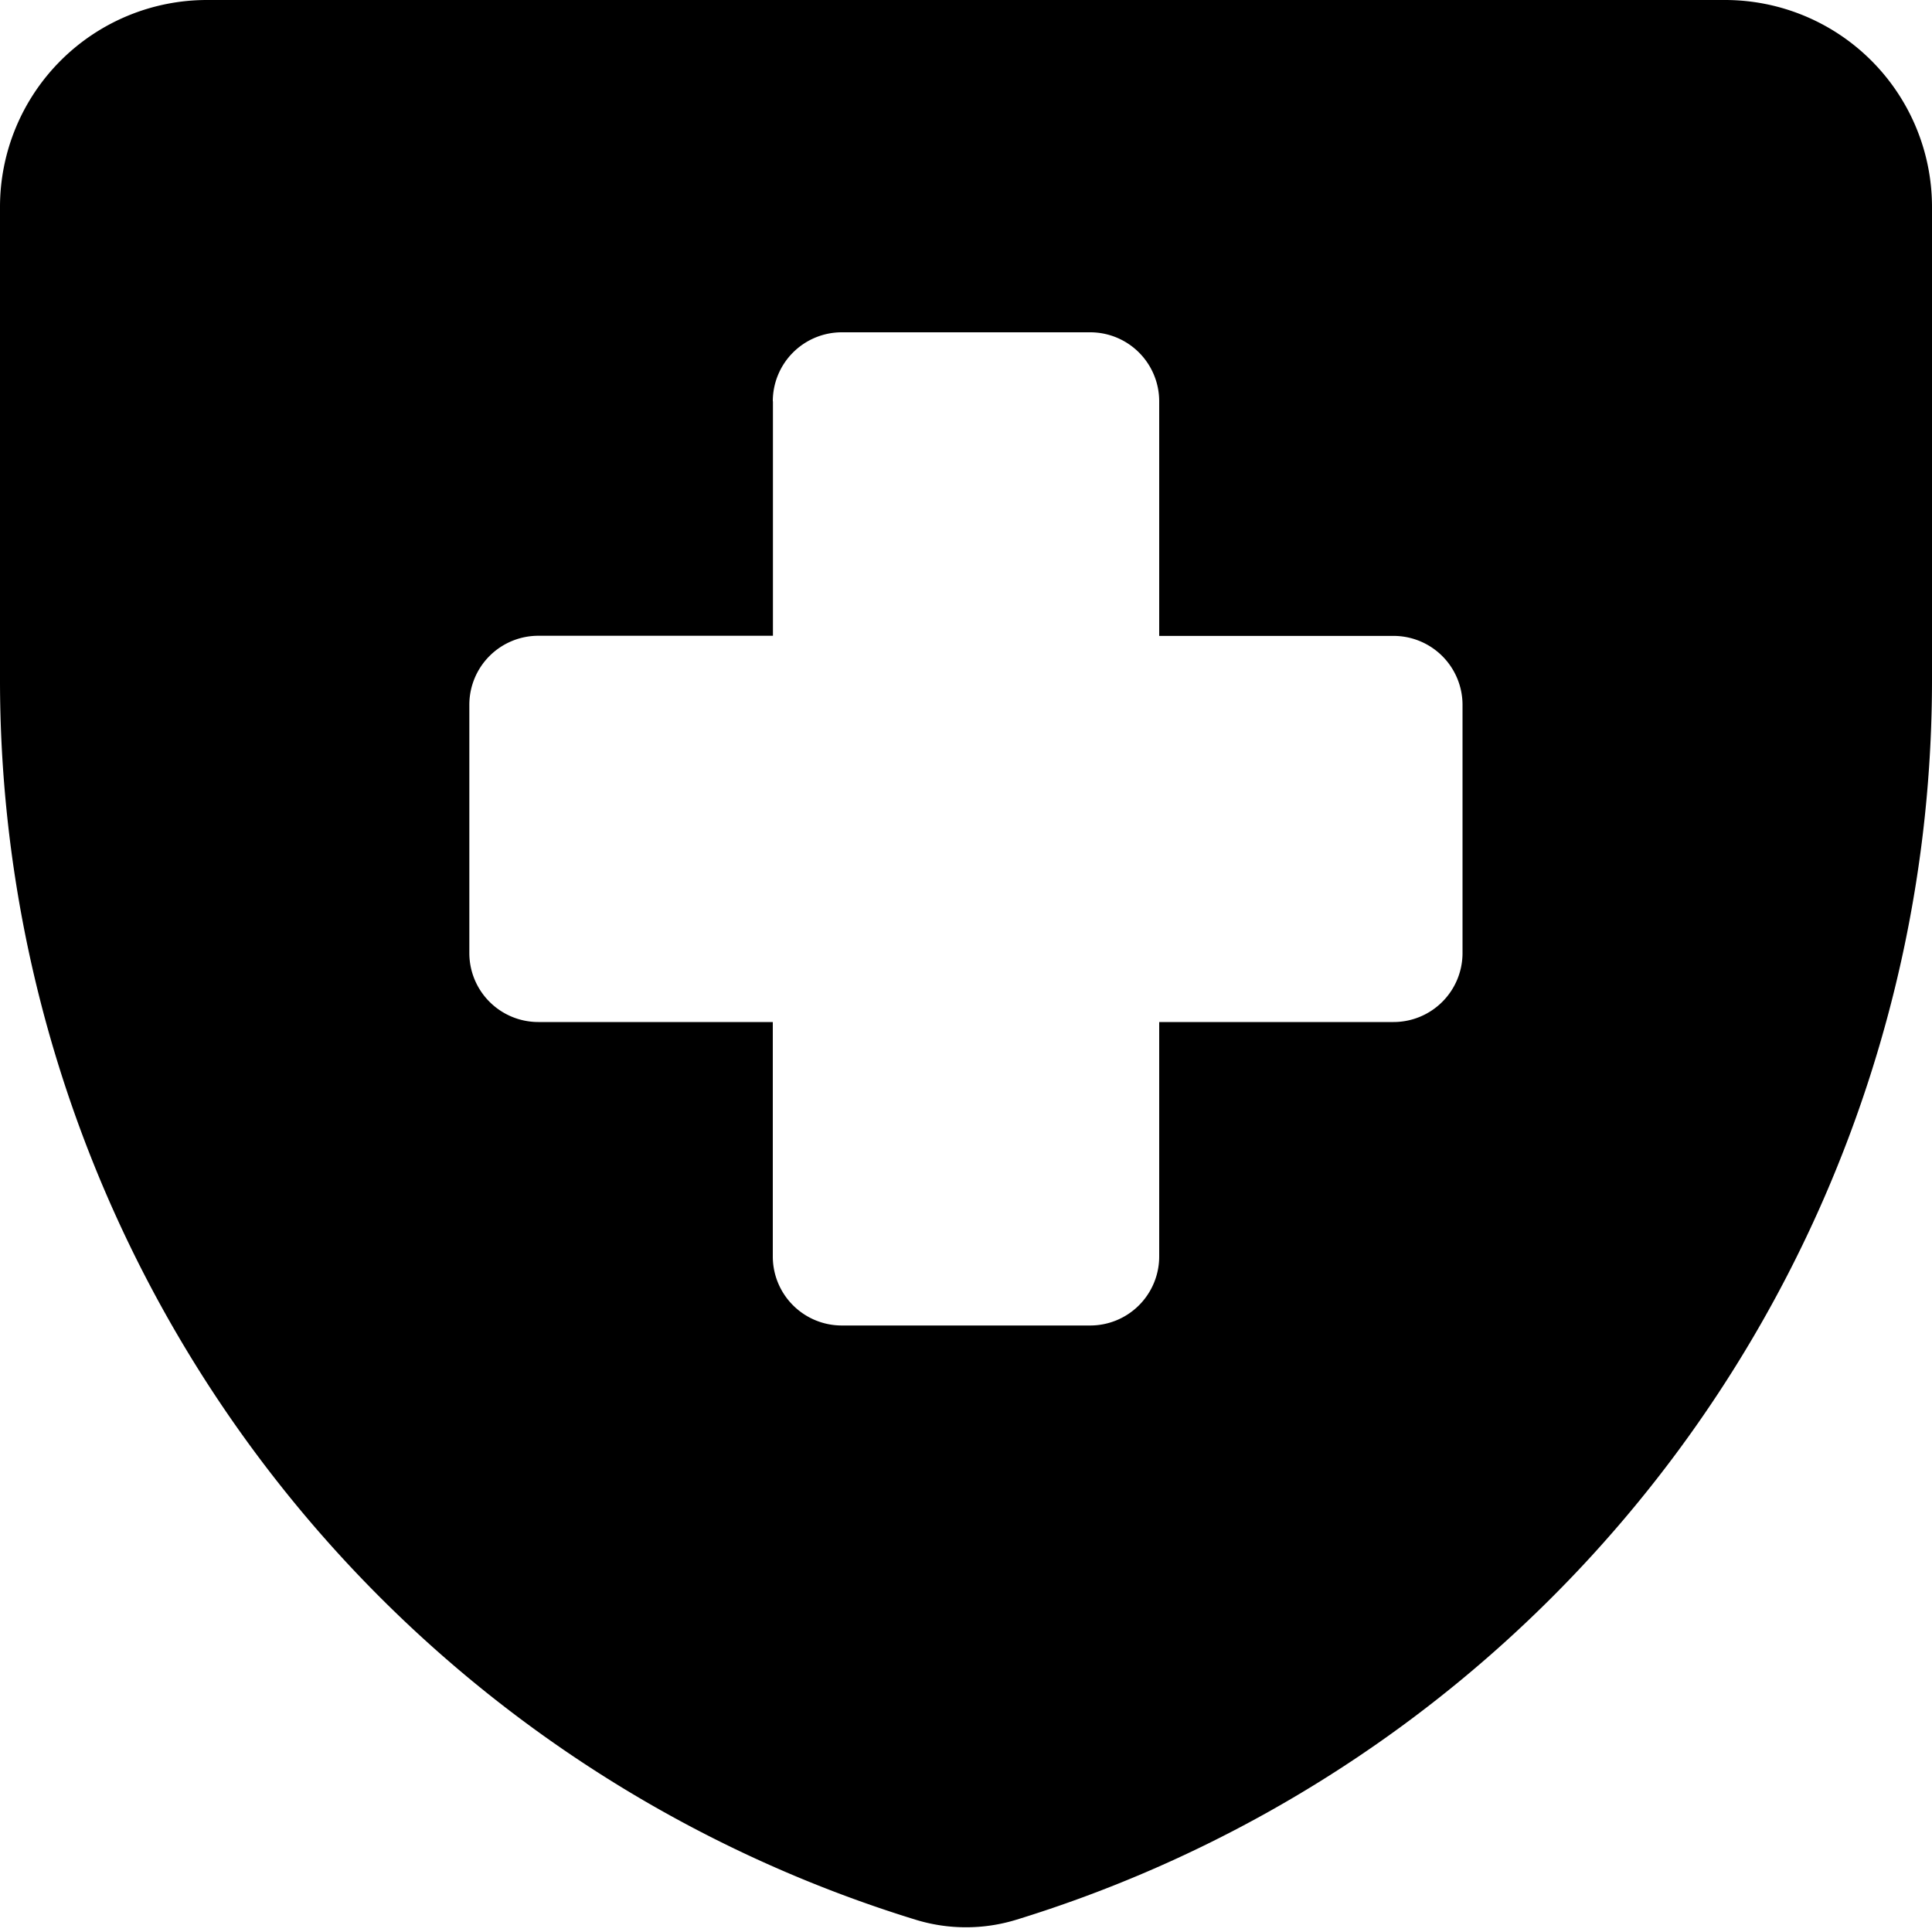 <svg xmlns="http://www.w3.org/2000/svg" fill="none" viewBox="0 0 14 14" id="Shield-Cross--Streamline-Core"><desc>Shield Cross Streamline Icon: https://streamlinehq.com</desc><g id="shield-cross--shield-secure-security-cross-add-plus"><path id="Subtract" fill="#000000" fill-rule="evenodd" d="M14 4.927a9.399 9.399 0 0 1 -6.635 8.984 1.242 1.242 0 0 1 -0.73 0A9.399 9.399 0 0 1 0 4.927V1.5A1.5 1.5 0 0 1 1.5 0h11A1.5 1.5 0 0 1 14 1.5v3.427ZM5.6 2.908a0.5 0.5 0 0 1 0.5 -0.5h1.8a0.5 0.5 0 0 1 0.5 0.5v1.7h1.698a0.5 0.5 0 0 1 0.5 0.5v1.798a0.5 0.5 0 0 1 -0.5 0.5H8.4v1.699a0.5 0.5 0 0 1 -0.5 0.5H6.1a0.5 0.5 0 0 1 -0.5 -0.5V7.406H3.901a0.5 0.5 0 0 1 -0.5 -0.5V5.107a0.5 0.5 0 0 1 0.5 -0.5h1.7V2.908Z" clip-rule="evenodd" stroke-width="1"></path></g></svg>